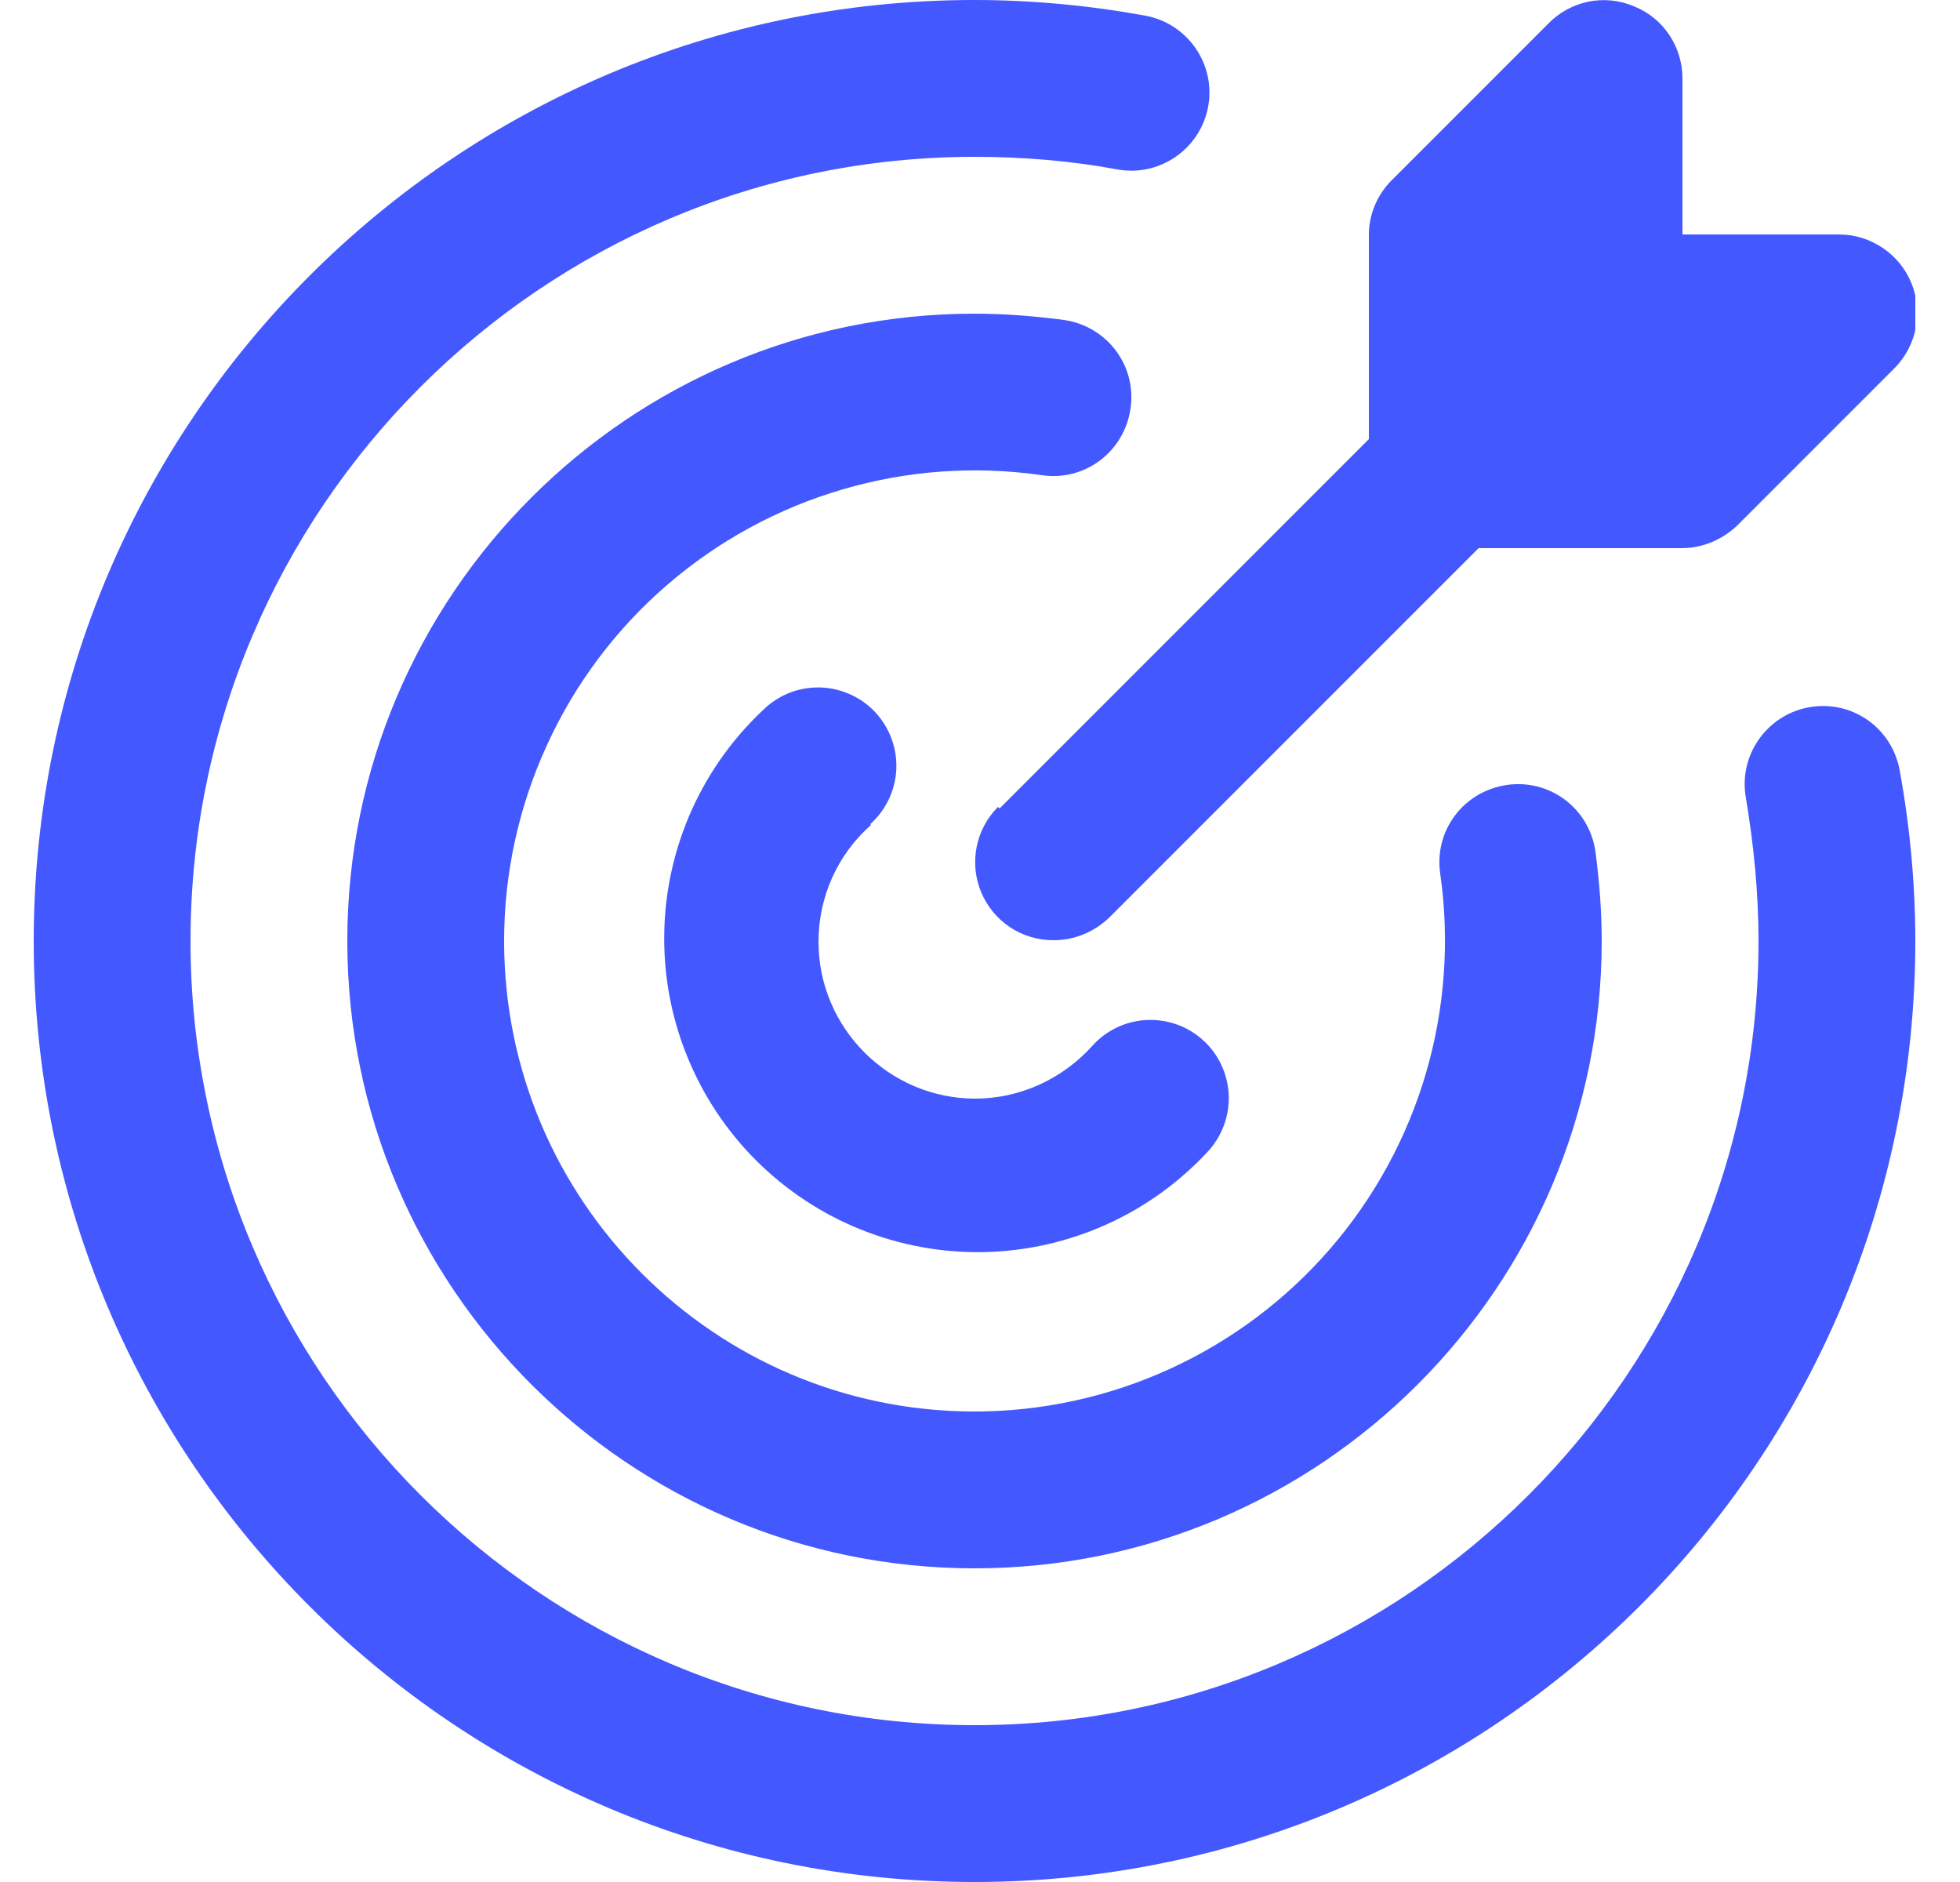 <svg width="25" height="24" viewBox="0 0 25 24" fill="none" xmlns="http://www.w3.org/2000/svg">
<g clip-path="url(#clip0_1168_14858)">
<path d="M24.43 12C24.43 18.62 19.05 24 12.43 24C5.81 24 0.43 18.62 0.43 12C0.43 5.38 5.81 0 12.43 0C13.16 0 13.9 0.07 14.61 0.2C15.15 0.3 15.51 0.82 15.41 1.36C15.31 1.9 14.79 2.26 14.25 2.16C13.66 2.05 13.04 2 12.43 2C6.92 2 2.43 6.49 2.43 12C2.43 17.51 6.92 22 12.43 22C17.94 22 22.43 17.51 22.43 12C22.43 11.39 22.37 10.78 22.27 10.18C22.17 9.64 22.53 9.12 23.07 9.02C23.62 8.92 24.13 9.28 24.23 9.82C24.36 10.53 24.43 11.27 24.43 12ZM13.29 6.06C13.84 6.14 14.34 5.76 14.42 5.21C14.5 4.66 14.12 4.16 13.57 4.08C13.19 4.03 12.81 4 12.43 4C8.02 4 4.43 7.59 4.43 12C4.43 16.41 8.02 20 12.43 20C16.84 20 20.43 16.41 20.43 12C20.43 11.62 20.4 11.24 20.35 10.86C20.332 10.73 20.288 10.604 20.222 10.491C20.155 10.377 20.067 10.278 19.962 10.199C19.857 10.12 19.737 10.063 19.61 10.03C19.482 9.998 19.35 9.991 19.22 10.01C18.67 10.09 18.29 10.59 18.37 11.14C18.492 11.992 18.43 12.86 18.188 13.686C17.946 14.511 17.529 15.275 16.965 15.926C16.402 16.576 15.706 17.098 14.923 17.456C14.141 17.814 13.29 18 12.43 18C9.12 18 6.43 15.31 6.43 12C6.43 11.139 6.616 10.289 6.974 9.507C7.331 8.724 7.853 8.027 8.504 7.464C9.154 6.901 9.918 6.484 10.744 6.242C11.57 5.999 12.438 5.937 13.29 6.06ZM11.1 10.51C11.197 10.423 11.277 10.317 11.334 10.199C11.391 10.081 11.424 9.953 11.432 9.822C11.439 9.691 11.421 9.56 11.377 9.436C11.334 9.312 11.267 9.198 11.18 9.1C11.092 9.002 10.987 8.922 10.868 8.866C10.75 8.809 10.622 8.775 10.491 8.768C10.36 8.761 10.229 8.779 10.105 8.822C9.982 8.865 9.868 8.933 9.77 9.02C9.372 9.385 9.051 9.826 8.828 10.318C8.606 10.81 8.484 11.341 8.473 11.881C8.461 12.421 8.558 12.958 8.76 13.459C8.961 13.96 9.261 14.415 9.643 14.797C10.025 15.178 10.48 15.479 10.981 15.68C11.482 15.881 12.019 15.979 12.558 15.967C13.098 15.955 13.63 15.834 14.122 15.611C14.614 15.388 15.055 15.068 15.42 14.67C15.507 14.572 15.574 14.458 15.617 14.334C15.661 14.21 15.679 14.079 15.672 13.948C15.664 13.818 15.631 13.689 15.574 13.571C15.517 13.453 15.438 13.347 15.34 13.26C15.242 13.173 15.128 13.105 15.004 13.062C14.88 13.019 14.749 13.001 14.618 13.008C14.487 13.015 14.359 13.049 14.241 13.105C14.123 13.162 14.017 13.242 13.93 13.34C13.55 13.76 13.01 14.01 12.44 14.01C11.34 14.01 10.44 13.11 10.44 12.01C10.44 11.44 10.68 10.9 11.11 10.52L11.1 10.51ZM12.73 10.29C12.59 10.43 12.495 10.608 12.457 10.801C12.419 10.995 12.439 11.196 12.515 11.378C12.591 11.56 12.72 11.716 12.884 11.825C13.049 11.934 13.242 11.991 13.44 11.99C13.7 11.99 13.95 11.89 14.15 11.7L18.86 6.99H21.45C21.72 6.99 21.97 6.88 22.16 6.7L24.16 4.7C24.45 4.41 24.53 3.98 24.38 3.61C24.23 3.24 23.86 2.99 23.46 2.99H21.46V1C21.46 0.6 21.22 0.23 20.84 0.08C20.657 0.002 20.455 -0.018 20.261 0.021C20.066 0.061 19.888 0.158 19.75 0.3L17.75 2.3C17.657 2.393 17.583 2.504 17.533 2.626C17.483 2.748 17.458 2.878 17.46 3.01V5.6L12.75 10.31L12.73 10.29Z" fill="#4458FF"/>
</g>
<defs>
<clipPath id="clip0_1168_14858">
<rect width="24" height="24" fill="white" transform="translate(0.43)"/>
</clipPath>
</defs>
</svg>
